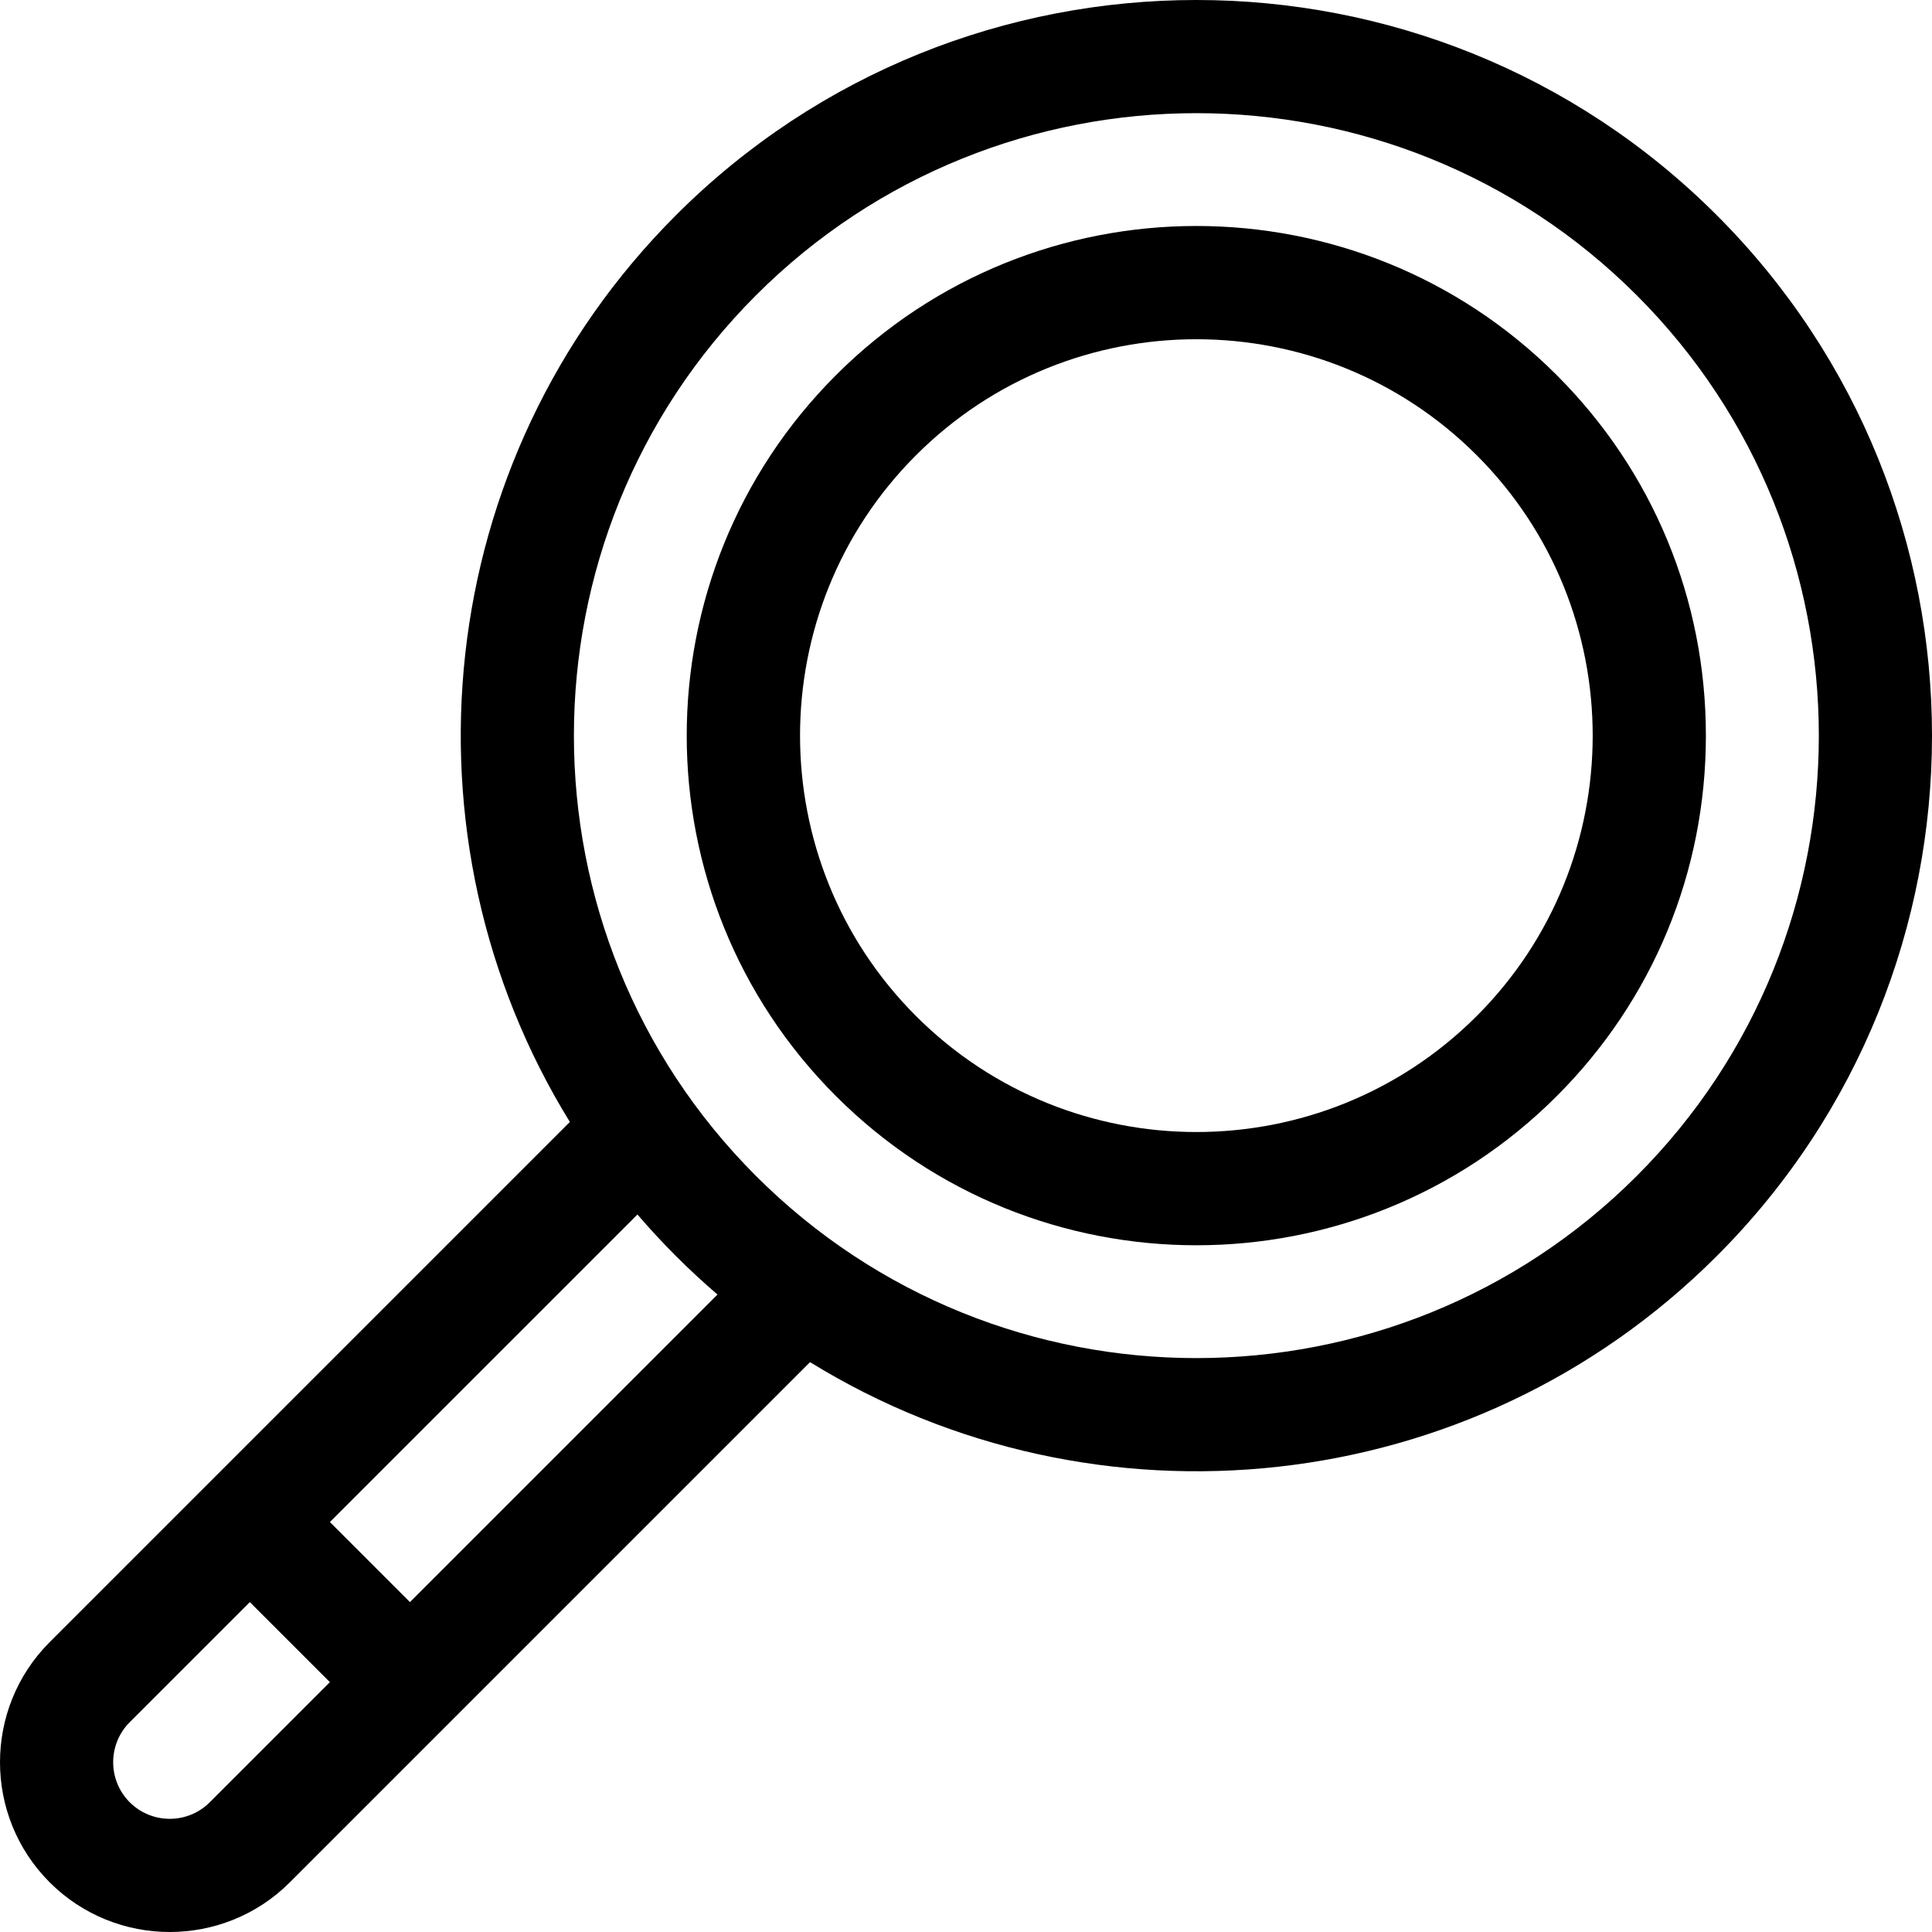 <svg xmlns="http://www.w3.org/2000/svg" height="512pt" version="1.1" viewBox="0 0 512 512" width="512pt">
<g id="surface1">
<path d="M 412.57 290.469 C 438.047 264.992 452.078 231.07 452.078 194.949 C 452.078 158.828 438.047 124.906 412.57 99.43 C 359.852 46.707 274.25 46.707 221.531 99.43 C 168.809 152.148 168.805 237.746 221.531 290.469 C 274.246 343.191 359.848 343.191 412.57 290.469 Z M 242.746 120.648 C 283.738 79.652 350.359 79.652 391.352 120.648 C 432.324 161.617 432.324 228.281 391.352 269.254 C 350.359 310.246 283.742 310.246 242.746 269.254 C 201.777 228.281 201.777 161.617 242.746 120.648 Z M 242.746 120.648 " style=" stroke:none;fill-rule:nonzero;fill:rgb(0%,0%,0%);fill-opacity:1;" />
<path d="M 13.164 435.184 C -4.387 452.734 -4.387 481.289 13.164 498.836 C 30.711 516.387 59.266 516.387 76.816 498.836 L 214.672 360.98 C 290.043 407.457 390.027 397.805 454.965 332.867 C 531.012 256.82 531.012 133.082 454.965 57.035 C 378.918 -19.012 255.18 -19.012 179.133 57.035 C 114.039 122.133 104.672 222.168 151.02 297.328 C 138.082 310.266 20.086 428.262 13.164 435.184 Z M 55.598 477.617 C 49.746 483.469 40.23 483.469 34.379 477.617 C 28.531 471.77 28.531 462.25 34.379 456.398 L 66.207 424.574 L 87.426 445.789 Z M 200.352 78.25 C 264.688 13.914 369.391 13.895 433.75 78.25 C 498.094 142.598 498.094 247.301 433.75 311.648 C 369.398 375.996 264.699 375.996 200.352 311.648 C 136.004 247.301 136.004 142.598 200.352 78.25 Z M 179.133 332.867 C 182.703 336.434 186.375 339.836 190.145 343.07 L 108.641 424.574 L 87.426 403.355 L 168.93 321.855 C 172.164 325.621 175.562 329.297 179.133 332.867 Z M 179.133 332.867 " style=" stroke:none;fill-rule:nonzero;fill:rgb(0%,0%,0%);fill-opacity:1;" />
</g>
</svg>